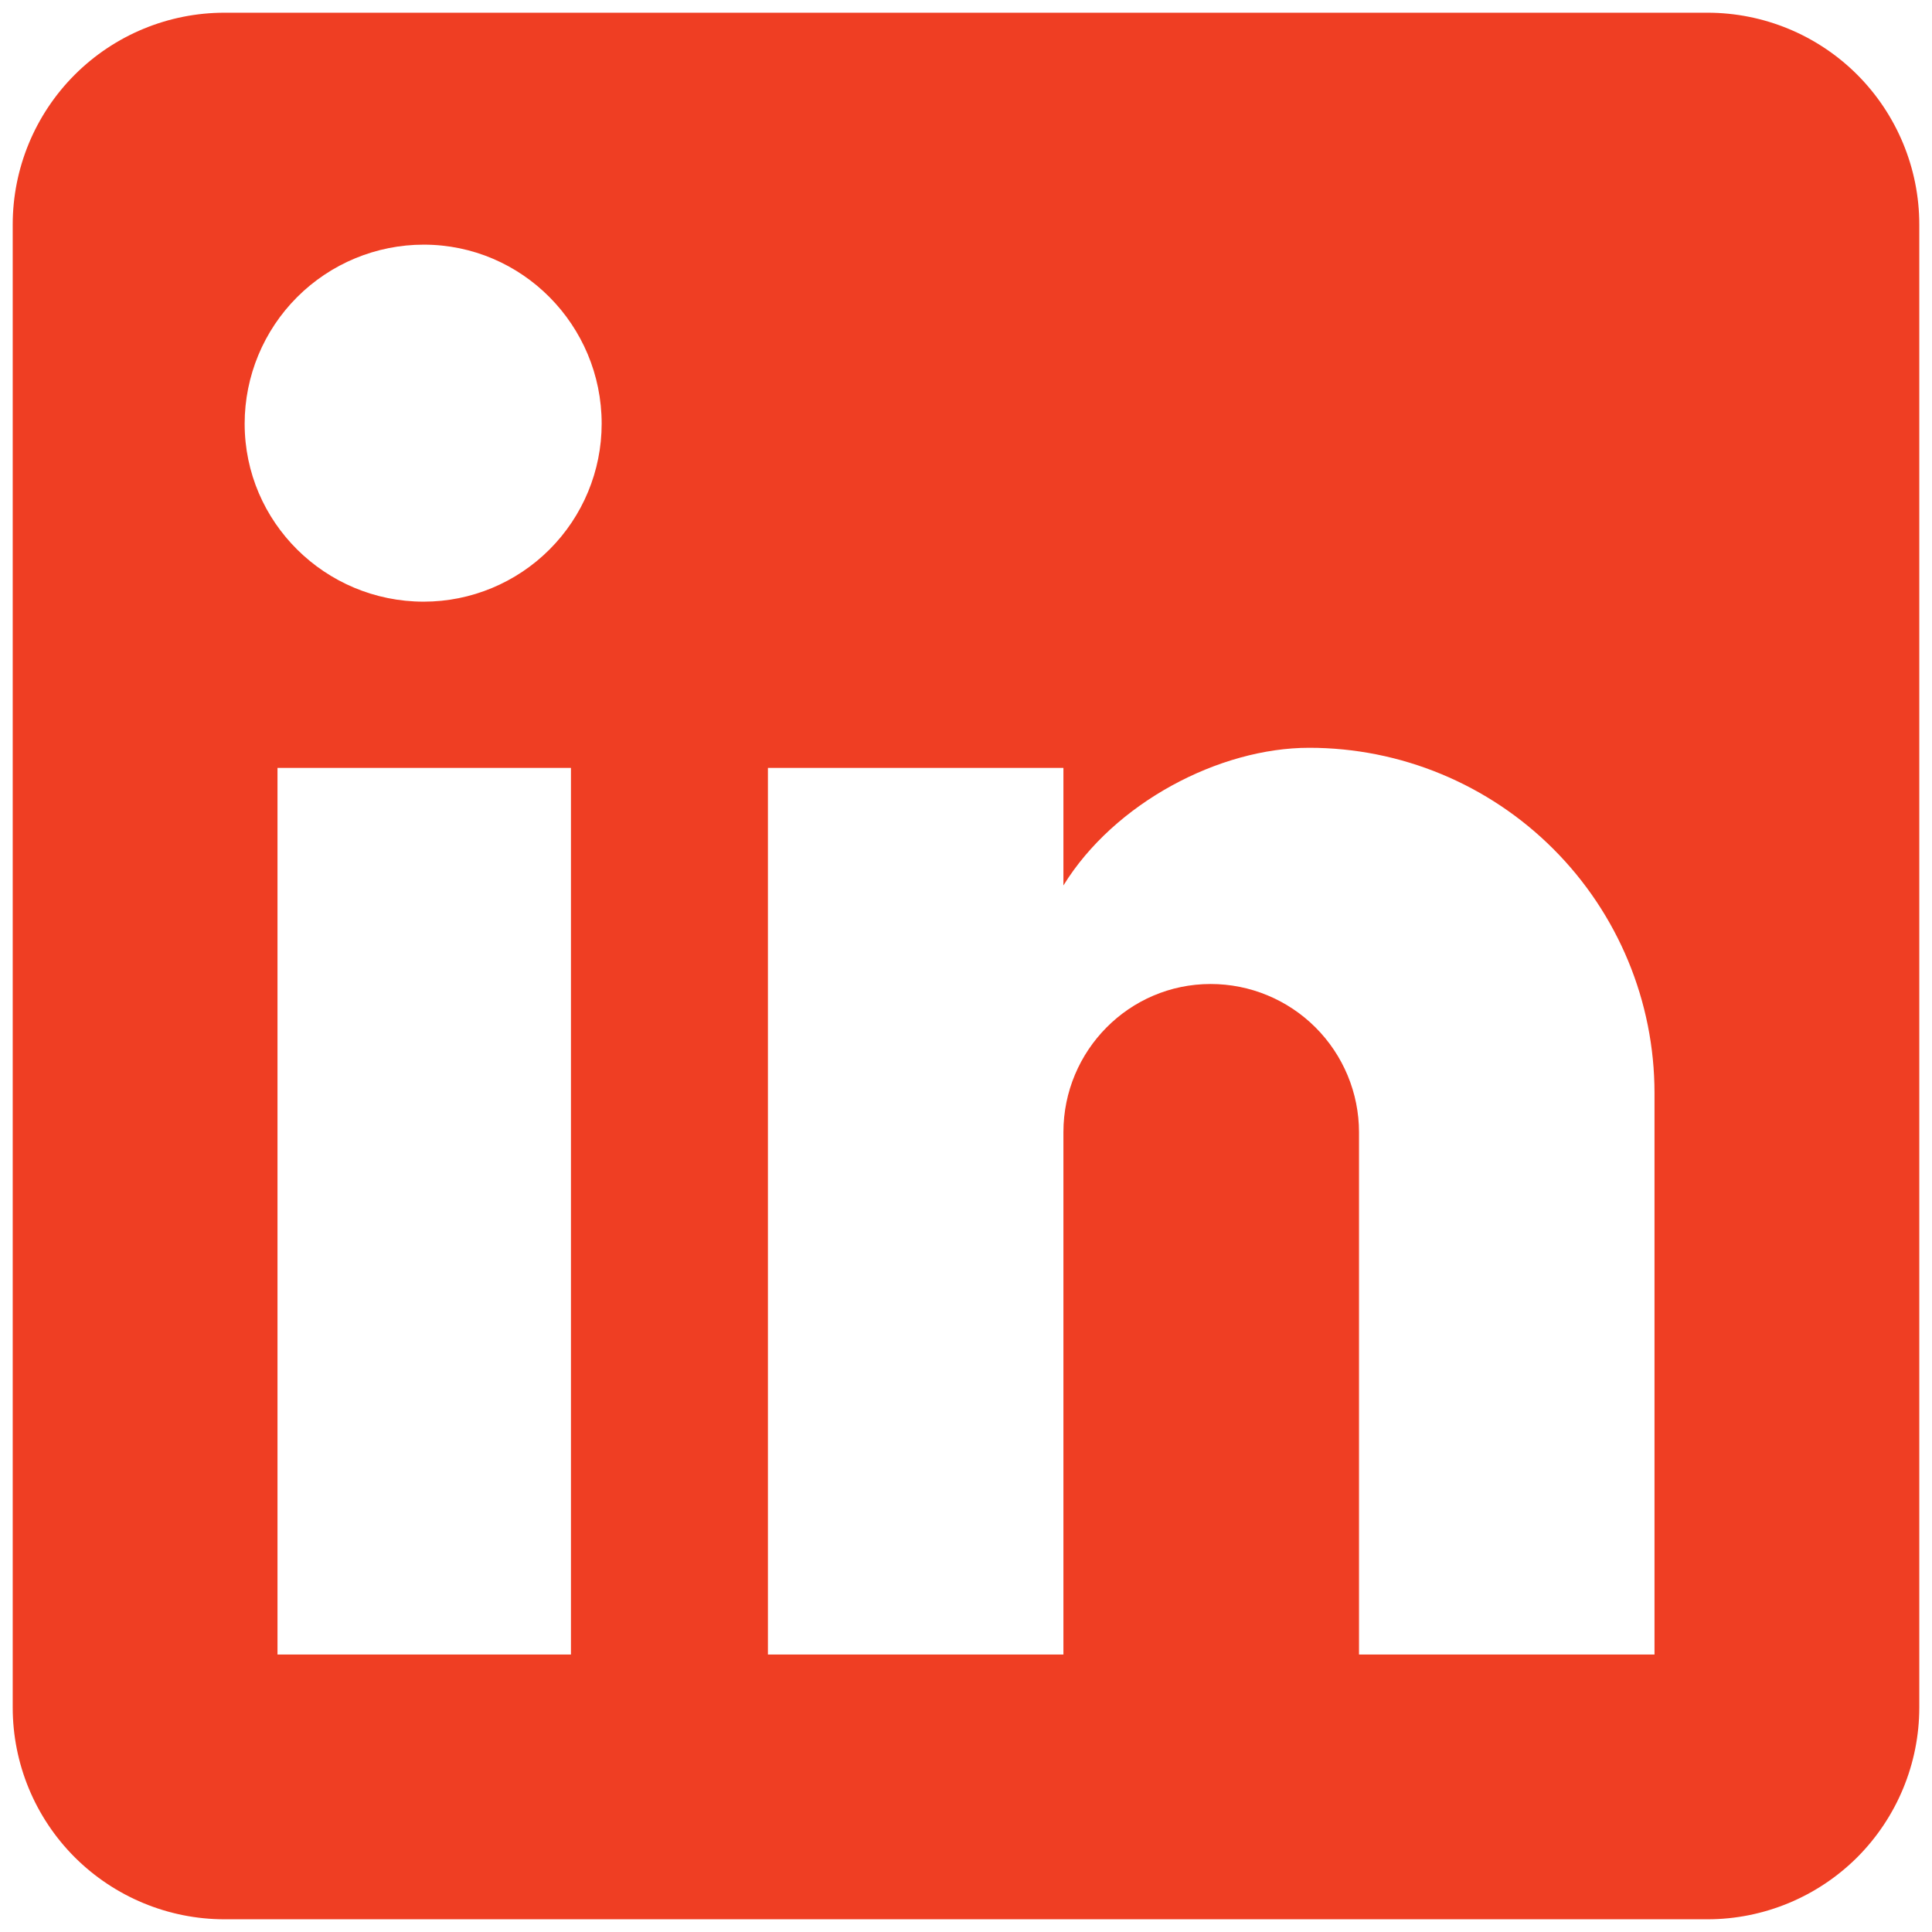 <svg width="19" height="19" viewBox="0 0 19 19" fill="none" xmlns="http://www.w3.org/2000/svg">
<path d="M16.792 0.125C17.344 0.125 17.874 0.344 18.265 0.735C18.655 1.126 18.875 1.656 18.875 2.208V16.792C18.875 17.344 18.655 17.874 18.265 18.265C17.874 18.655 17.344 18.875 16.792 18.875H2.208C1.656 18.875 1.126 18.655 0.735 18.265C0.344 17.874 0.125 17.344 0.125 16.792V2.208C0.125 1.656 0.344 1.126 0.735 0.735C1.126 0.344 1.656 0.125 2.208 0.125H16.792ZM16.271 16.271V10.75C16.271 9.849 15.913 8.986 15.276 8.349C14.639 7.712 13.776 7.354 12.875 7.354C11.99 7.354 10.958 7.896 10.458 8.708V7.552H7.552V16.271H10.458V11.135C10.458 10.333 11.104 9.677 11.906 9.677C12.293 9.677 12.664 9.831 12.937 10.104C13.211 10.378 13.365 10.749 13.365 11.135V16.271H16.271ZM4.167 5.917C4.631 5.917 5.076 5.732 5.404 5.404C5.732 5.076 5.917 4.631 5.917 4.167C5.917 3.198 5.135 2.406 4.167 2.406C3.7 2.406 3.252 2.592 2.922 2.922C2.592 3.252 2.406 3.7 2.406 4.167C2.406 5.135 3.198 5.917 4.167 5.917ZM5.615 16.271V7.552H2.729V16.271H5.615Z" fill="#EF3E23"/>
</svg>
